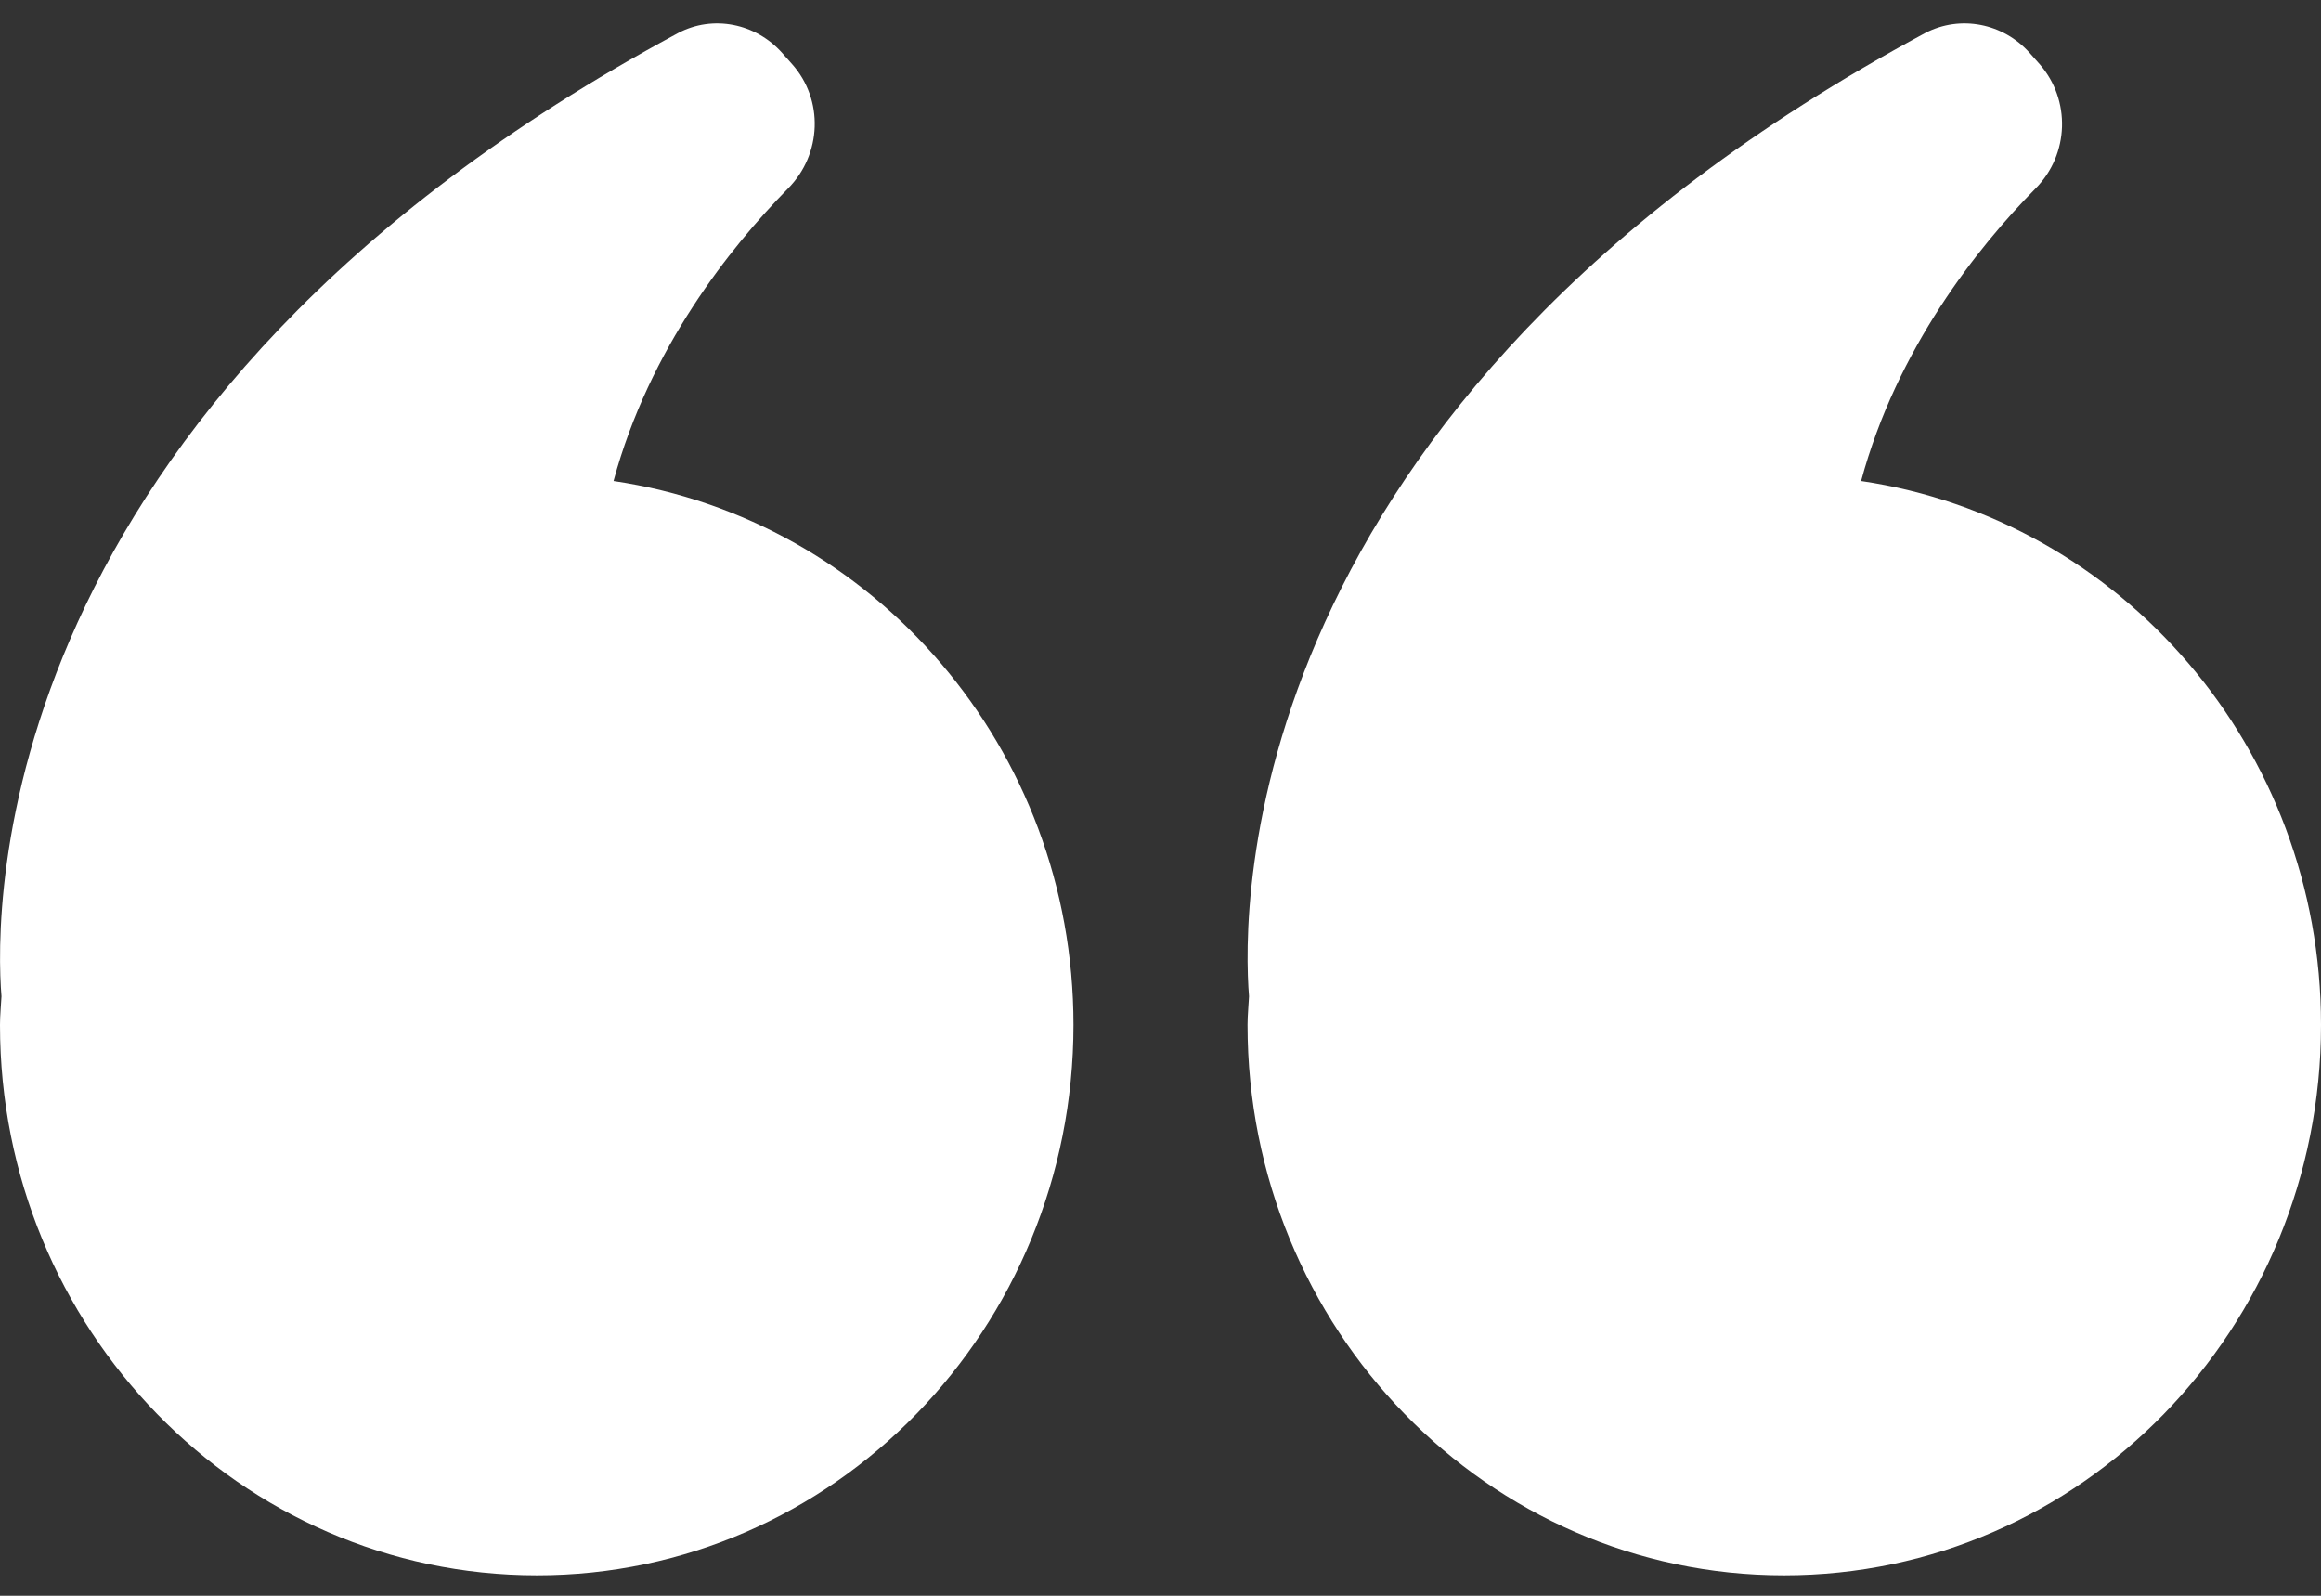 <?xml version="1.0" encoding="UTF-8"?>
<svg width="80px" height="55px" viewBox="0 0 80 55" version="1.1" xmlns="http://www.w3.org/2000/svg" xmlns:xlink="http://www.w3.org/1999/xlink">
    <rect x="0" y="0" width="80" height="55" fill="#333333" stroke="none"/>
    <title>Shape</title>
    <g id="Marketing-site" stroke="none" stroke-width="1" fill="none" fill-rule="evenodd">
        <g transform="translate(-599, -7404)" fill="#FFFFFF" fill-rule="nonzero" id="Testimonial">
            <g transform="translate(0, 7232)">
                <path d="M617.509,226.295 C607.277,226.295 599,217.792 599,207.323 C599,206.989 599.035,206.673 599.051,206.339 C598.811,203.388 598.521,185.98 622.376,173.138 C623.576,172.505 625.049,172.804 625.957,173.823 L626.3,174.209 C627.398,175.439 627.328,177.317 626.163,178.495 C624.175,180.515 621.381,184.011 620.147,188.578 C629.111,189.896 636,197.783 636,207.323 C636,217.792 627.723,226.295 617.509,226.295 L617.509,226.295 Z M660.492,226.295 C650.278,226.295 642,217.792 642,207.323 C642,206.989 642.035,206.673 642.051,206.339 C641.811,203.388 641.503,185.98 665.358,173.138 C666.575,172.505 668.049,172.804 668.957,173.823 L669.3,174.209 C670.38,175.439 670.328,177.317 669.163,178.495 C667.175,180.515 664.381,184.011 663.148,188.578 C672.111,189.896 679,197.783 679,207.323 C679,217.792 670.723,226.295 660.492,226.295 L660.492,226.295 Z" id="Shape"></path>
            </g>
        </g>
    </g>
</svg>